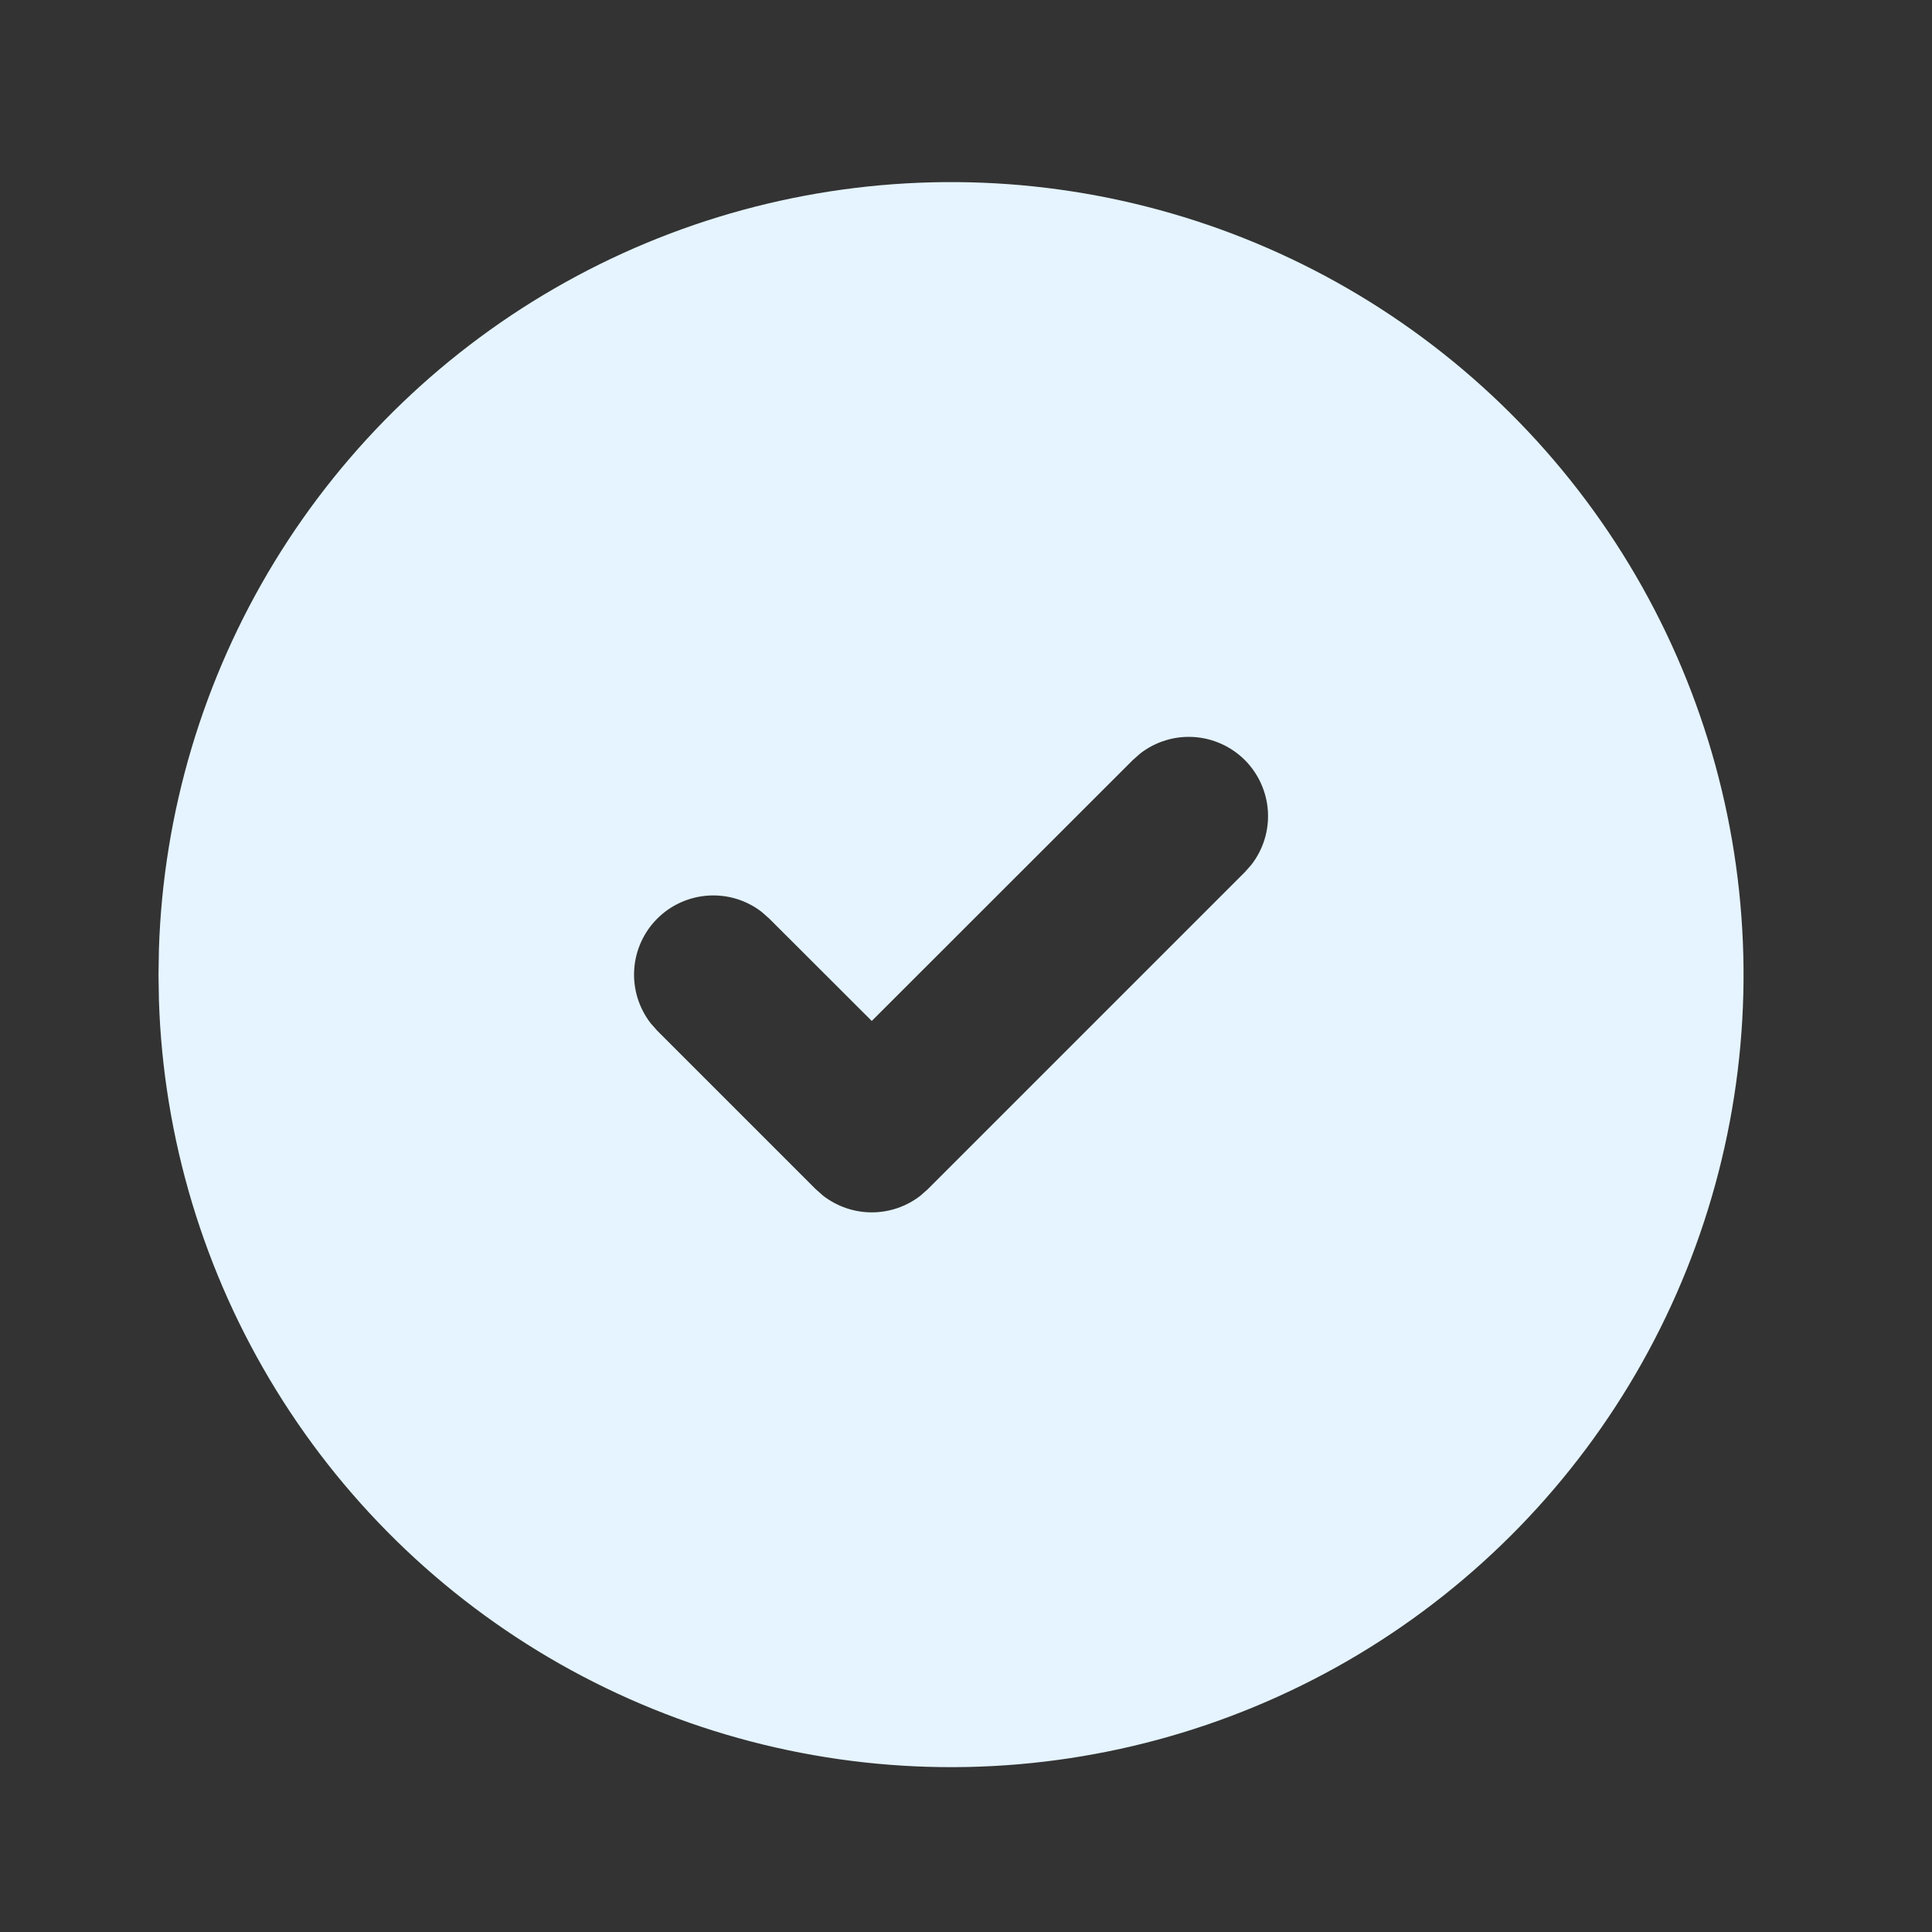 <svg width="27" height="27" viewBox="0 0 27 27" fill="none" xmlns="http://www.w3.org/2000/svg">
<rect x="0" y="0" width="27" height="27" fill="#333333" stroke="none"/>
<g clip-path="url(#clip0_5437_3872)">
<path d="M18.829 4.029C20.499 4.994 21.889 6.378 22.86 8.044C23.831 9.711 24.35 11.602 24.366 13.531C24.382 15.46 23.893 17.36 22.949 19.042C22.005 20.724 20.638 22.13 18.983 23.122C17.328 24.113 15.443 24.655 13.515 24.694C11.586 24.733 9.681 24.268 7.987 23.344C6.294 22.421 4.871 21.071 3.86 19.428C2.848 17.786 2.283 15.907 2.221 13.979L2.215 13.62L2.221 13.262C2.283 11.349 2.839 9.485 3.836 7.851C4.833 6.218 6.236 4.87 7.909 3.94C9.582 3.01 11.467 2.53 13.381 2.545C15.294 2.561 17.171 3.072 18.829 4.029ZM17.397 10.622C17.206 10.432 16.952 10.317 16.683 10.3C16.414 10.283 16.148 10.365 15.935 10.53L15.831 10.622L12.183 14.268L10.751 12.838L10.647 12.746C10.434 12.58 10.168 12.499 9.899 12.516C9.63 12.533 9.376 12.647 9.185 12.838C8.995 13.028 8.88 13.282 8.863 13.551C8.846 13.82 8.928 14.086 9.093 14.3L9.185 14.404L11.4 16.619L11.504 16.711C11.699 16.861 11.938 16.943 12.183 16.943C12.429 16.943 12.668 16.861 12.862 16.711L12.966 16.619L17.397 12.188L17.489 12.084C17.654 11.871 17.736 11.605 17.719 11.336C17.702 11.067 17.587 10.813 17.397 10.622Z" fill="#E5F4FF"/>
</g>
<defs>
<clipPath id="clip0_5437_3872">
<rect width="26.582" height="26.582" fill="white" transform="translate(0 0.329)"/>
</clipPath>
</defs>
</svg>
